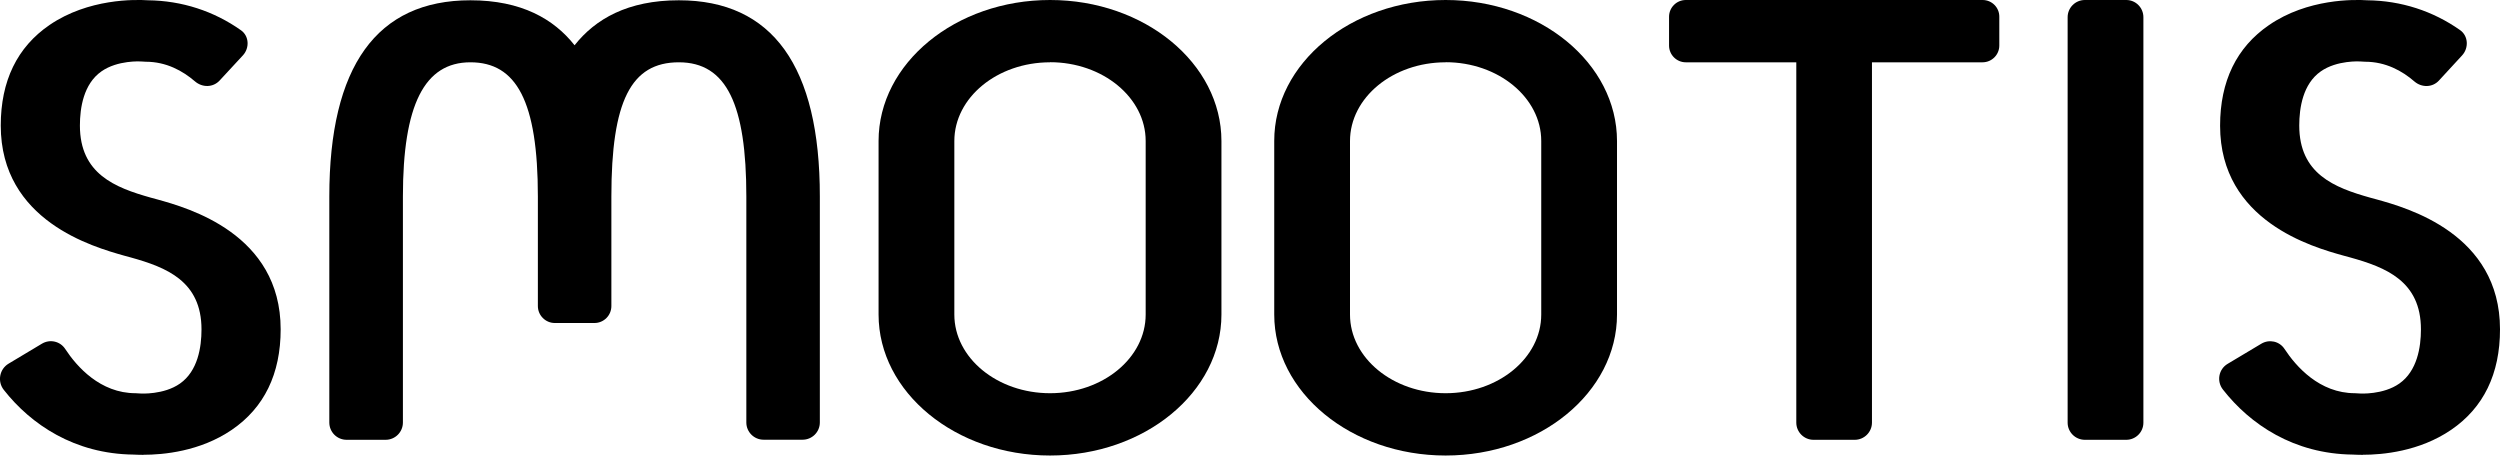 <?xml version="1.0" encoding="UTF-8"?>
<svg id="_レイヤー_1" data-name="レイヤー 1" xmlns="http://www.w3.org/2000/svg" xmlns:xlink="http://www.w3.org/1999/xlink" viewBox="0 0 265.63 48.4">
  <defs>
    <style>
      .cls-1 {
        fill: none;
      }

      .cls-2 {
        clip-path: url(#clippath-1);
      }

      .cls-3 {
        clip-path: url(#clippath);
      }
    </style>
    <clipPath id="clippath">
      <rect class="cls-1" width="265.63" height="48.4"/>
    </clipPath>
    <clipPath id="clippath-1">
      <rect class="cls-1" y="0" width="265.63" height="48.4"/>
    </clipPath>
  </defs>
  <g id="SMOOTIS_B_" data-name="SMOOTIS(B)">
    <g class="cls-3">
      <g class="cls-2">
        <path d="M153.6,48.4c-10.04,0-18.21-6.72-18.21-14.98V14.98C135.38,6.72,143.55,0,153.6,0s18.21,6.72,18.21,14.99v18.43c0,8.26-8.17,14.98-18.21,14.98M153.6,6.62c-5.61,0-10.16,3.75-10.16,8.37v18.43c0,4.61,4.56,8.36,10.16,8.36s10.16-3.75,10.16-8.36V14.98c0-4.61-4.56-8.37-10.16-8.37"/>
        <path d="M111.57,48.4c-10.04,0-18.22-6.72-18.22-14.98V14.98C93.35,6.72,101.53,0,111.57,0s18.21,6.72,18.21,14.99v18.43c0,8.26-8.17,14.98-18.21,14.98M111.57,6.62c-5.61,0-10.17,3.75-10.17,8.37v18.43c0,4.61,4.56,8.36,10.17,8.36s10.16-3.75,10.16-8.36V14.98c0-4.61-4.56-8.37-10.16-8.37"/>
        <path d="M210.66,0h-31.54c-.98,0-1.78.8-1.78,1.78v3.06c0,.98.8,1.78,1.78,1.78h11.74v38.28c0,1.01.82,1.83,1.83,1.83h4.38c1.01,0,1.83-.82,1.83-1.83V6.62h11.75c.98,0,1.78-.8,1.78-1.78V1.78C212.44.8,211.64,0,210.66,0"/>
        <path d="M225.92,46.73h-4.4c-1.01,0-1.83-.82-1.83-1.82V1.83C219.69.82,220.51,0,221.52,0h4.4c1.01,0,1.82.82,1.82,1.83v43.08c0,1.01-.82,1.82-1.82,1.82"/>
        <path d="M15.24,48.33c-.45,0-.81-.02-1.06-.03-6.24-.07-10.88-3.18-13.78-6.88-.7-.89-.46-2.2.51-2.78l3.54-2.12c.85-.51,1.94-.27,2.48.56,1.22,1.86,3.71,4.7,7.48,4.7l.53.03s2.46.16,4.19-1.06c1.89-1.33,2.28-3.86,2.28-5.75,0-5.13-3.72-6.59-7.53-7.65l-.7-.19C9.94,26.24.08,23.49.08,13.34.08,8.6,1.82,5.01,5.27,2.65,9.39-.16,14.35-.06,15.71.03c3.62.04,7.02,1.15,9.9,3.19.86.61.92,1.87.21,2.65l-2.48,2.68c-.7.76-1.84.77-2.62.1-1.3-1.12-3.05-2.09-5.23-2.09l-.53-.03s-2.46-.16-4.19,1.06c-1.89,1.33-2.28,3.86-2.28,5.75,0,5.13,3.72,6.59,7.53,7.66l.7.19c3.24.9,13.1,3.64,13.1,13.8,0,4.74-1.75,8.33-5.19,10.68-3.38,2.31-7.32,2.65-9.38,2.65"/>
        <path d="M251.05,48.33c-.45,0-.81-.02-1.06-.03-6.26-.07-10.9-3.2-13.8-6.91-.69-.88-.46-2.16.5-2.73l3.58-2.14c.84-.5,1.92-.27,2.46.55,1.22,1.86,3.71,4.71,7.49,4.71l.53.03s2.46.16,4.19-1.06c1.89-1.33,2.29-3.86,2.29-5.75,0-5.13-3.72-6.59-7.53-7.65l-.7-.19c-3.24-.9-13.11-3.65-13.11-13.8,0-4.74,1.75-8.33,5.19-10.69C245.19-.16,250.15-.06,251.52.03c3.61.04,6.99,1.14,9.87,3.17.88.62.94,1.9.21,2.69l-2.46,2.67c-.69.75-1.83.76-2.6.1-1.3-1.13-3.06-2.1-5.24-2.1l-.53-.03s-2.46-.16-4.19,1.06c-1.89,1.33-2.28,3.86-2.28,5.75,0,5.13,3.72,6.59,7.53,7.66l.7.19c3.24.9,13.1,3.64,13.1,13.8,0,4.74-1.75,8.33-5.19,10.68-3.38,2.31-7.32,2.65-9.38,2.65"/>
        <path d="M72.13.03c-5.42,0-8.87,1.98-11.08,4.78C58.85,2.02,55.4.03,49.98.03c-9.95,0-14.99,7.01-14.99,20.85v24.01c0,1.02.82,1.84,1.84,1.84h4.14c1.02,0,1.84-.82,1.84-1.84v-24.01c0-9.73,2.28-14.26,7.17-14.26s7.17,4.13,7.17,14.26v11.64c0,.99.81,1.8,1.8,1.8h4.21c1,0,1.8-.81,1.8-1.8v-11.64c0-10.13,2.08-14.26,7.17-14.26s7.17,4.53,7.17,14.26v24.01c0,1.01.82,1.83,1.83,1.83h4.15c1.01,0,1.83-.82,1.83-1.83v-24.01C87.12,7.05,82.08.03,72.13.03"/>
      </g>
    </g>
  </g>
</svg>